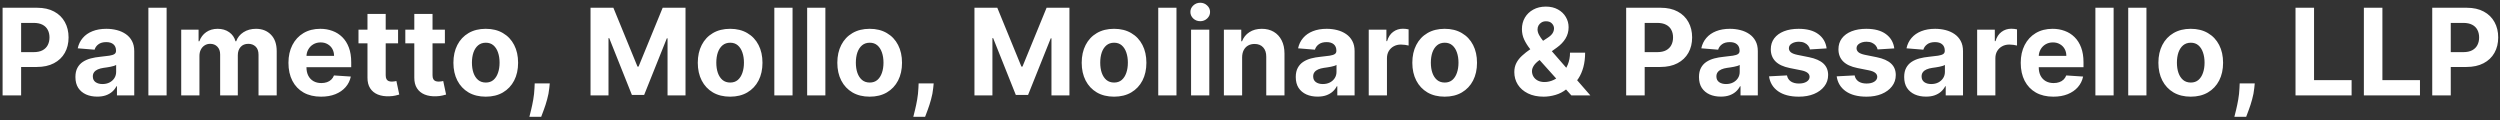 <svg xmlns="http://www.w3.org/2000/svg" width="498" height="24" viewBox="0 0 498 24" fill="none"><rect x="0" y="0" width="498" height="24" fill="#333333" stroke="none"/><path d="M0.517 19V1.545H7.403C8.727 1.545 9.855 1.798 10.787 2.304C11.719 2.804 12.429 3.5 12.918 4.392C13.412 5.278 13.659 6.301 13.659 7.46C13.659 8.619 13.409 9.642 12.909 10.528C12.409 11.415 11.685 12.105 10.736 12.599C9.793 13.094 8.651 13.341 7.31 13.341H2.92V10.383H6.713C7.423 10.383 8.009 10.261 8.469 10.017C8.935 9.767 9.281 9.423 9.509 8.986C9.741 8.543 9.858 8.034 9.858 7.46C9.858 6.881 9.741 6.375 9.509 5.943C9.281 5.506 8.935 5.168 8.469 4.929C8.003 4.685 7.412 4.562 6.696 4.562H4.207V19H0.517ZM19.369 19.247C18.534 19.247 17.79 19.102 17.136 18.812C16.483 18.517 15.966 18.082 15.585 17.509C15.21 16.929 15.023 16.207 15.023 15.344C15.023 14.617 15.156 14.006 15.423 13.511C15.69 13.017 16.054 12.619 16.514 12.318C16.974 12.017 17.497 11.79 18.082 11.636C18.673 11.483 19.293 11.375 19.94 11.312C20.702 11.233 21.315 11.159 21.781 11.091C22.247 11.017 22.585 10.909 22.796 10.767C23.006 10.625 23.111 10.415 23.111 10.136V10.085C23.111 9.545 22.94 9.128 22.599 8.832C22.264 8.537 21.787 8.389 21.168 8.389C20.514 8.389 19.994 8.534 19.608 8.824C19.222 9.108 18.966 9.466 18.841 9.898L15.483 9.625C15.653 8.83 15.989 8.142 16.489 7.562C16.989 6.977 17.634 6.528 18.423 6.216C19.219 5.898 20.139 5.739 21.185 5.739C21.912 5.739 22.608 5.824 23.273 5.994C23.943 6.165 24.537 6.429 25.054 6.787C25.577 7.145 25.989 7.605 26.29 8.168C26.591 8.724 26.741 9.392 26.741 10.171V19H23.298V17.185H23.196C22.986 17.594 22.704 17.954 22.352 18.267C22 18.574 21.577 18.815 21.082 18.991C20.588 19.162 20.017 19.247 19.369 19.247ZM20.409 16.741C20.943 16.741 21.415 16.636 21.824 16.426C22.233 16.21 22.554 15.921 22.787 15.557C23.02 15.193 23.136 14.781 23.136 14.321V12.932C23.023 13.006 22.866 13.074 22.668 13.136C22.474 13.193 22.256 13.247 22.011 13.298C21.767 13.344 21.523 13.386 21.278 13.426C21.034 13.46 20.812 13.492 20.614 13.52C20.188 13.582 19.815 13.682 19.497 13.818C19.179 13.954 18.932 14.139 18.756 14.372C18.579 14.599 18.491 14.883 18.491 15.224C18.491 15.719 18.671 16.097 19.028 16.358C19.392 16.614 19.852 16.741 20.409 16.741ZM33.189 1.545V19H29.558V1.545H33.189ZM36.097 19V5.909H39.557V8.219H39.711C39.984 7.452 40.438 6.847 41.075 6.403C41.711 5.96 42.472 5.739 43.359 5.739C44.256 5.739 45.021 5.963 45.651 6.412C46.282 6.855 46.702 7.457 46.913 8.219H47.049C47.316 7.469 47.799 6.869 48.498 6.42C49.202 5.966 50.035 5.739 50.995 5.739C52.217 5.739 53.208 6.128 53.969 6.906C54.736 7.679 55.12 8.776 55.12 10.196V19H51.498V10.912C51.498 10.185 51.305 9.639 50.918 9.276C50.532 8.912 50.049 8.73 49.469 8.73C48.81 8.73 48.296 8.94 47.927 9.361C47.557 9.776 47.373 10.324 47.373 11.006V19H43.853V10.835C43.853 10.193 43.668 9.682 43.299 9.301C42.935 8.92 42.455 8.73 41.859 8.73C41.455 8.73 41.092 8.832 40.768 9.037C40.45 9.236 40.197 9.517 40.009 9.881C39.822 10.239 39.728 10.659 39.728 11.142V19H36.097ZM63.954 19.256C62.607 19.256 61.448 18.983 60.477 18.438C59.511 17.886 58.766 17.108 58.244 16.102C57.721 15.091 57.459 13.895 57.459 12.514C57.459 11.168 57.721 9.986 58.244 8.969C58.766 7.952 59.502 7.159 60.451 6.591C61.406 6.023 62.525 5.739 63.809 5.739C64.673 5.739 65.477 5.878 66.221 6.156C66.971 6.429 67.624 6.841 68.181 7.392C68.744 7.943 69.181 8.636 69.494 9.472C69.806 10.301 69.962 11.273 69.962 12.386V13.383H58.908V11.133H66.545C66.545 10.611 66.431 10.148 66.204 9.744C65.977 9.341 65.661 9.026 65.258 8.798C64.86 8.565 64.397 8.449 63.869 8.449C63.318 8.449 62.829 8.577 62.403 8.832C61.982 9.082 61.653 9.42 61.414 9.847C61.175 10.267 61.053 10.736 61.048 11.253V13.392C61.048 14.04 61.167 14.599 61.406 15.071C61.65 15.543 61.994 15.906 62.437 16.162C62.88 16.418 63.406 16.546 64.013 16.546C64.417 16.546 64.786 16.489 65.121 16.375C65.457 16.261 65.744 16.091 65.982 15.864C66.221 15.636 66.403 15.358 66.528 15.028L69.886 15.25C69.715 16.057 69.366 16.761 68.837 17.364C68.315 17.96 67.638 18.426 66.809 18.761C65.985 19.091 65.033 19.256 63.954 19.256ZM79.295 5.909V8.636H71.411V5.909H79.295ZM73.201 2.773H76.832V14.977C76.832 15.312 76.883 15.574 76.985 15.761C77.087 15.943 77.229 16.071 77.411 16.145C77.599 16.219 77.815 16.256 78.059 16.256C78.229 16.256 78.4 16.241 78.57 16.213C78.741 16.179 78.871 16.153 78.962 16.136L79.533 18.838C79.352 18.895 79.096 18.96 78.766 19.034C78.437 19.114 78.036 19.162 77.565 19.179C76.69 19.213 75.923 19.097 75.263 18.829C74.61 18.562 74.102 18.148 73.738 17.585C73.374 17.023 73.195 16.312 73.201 15.454V2.773ZM88.623 5.909V8.636H80.739V5.909H88.623ZM82.529 2.773H86.16V14.977C86.16 15.312 86.211 15.574 86.313 15.761C86.415 15.943 86.558 16.071 86.739 16.145C86.927 16.219 87.143 16.256 87.387 16.256C87.558 16.256 87.728 16.241 87.898 16.213C88.069 16.179 88.2 16.153 88.29 16.136L88.862 18.838C88.68 18.895 88.424 18.96 88.094 19.034C87.765 19.114 87.364 19.162 86.893 19.179C86.018 19.213 85.251 19.097 84.592 18.829C83.938 18.562 83.43 18.148 83.066 17.585C82.702 17.023 82.523 16.312 82.529 15.454V2.773ZM96.762 19.256C95.438 19.256 94.293 18.974 93.327 18.412C92.367 17.844 91.626 17.054 91.103 16.043C90.58 15.026 90.319 13.847 90.319 12.506C90.319 11.153 90.58 9.972 91.103 8.96C91.626 7.943 92.367 7.153 93.327 6.591C94.293 6.023 95.438 5.739 96.762 5.739C98.086 5.739 99.228 6.023 100.188 6.591C101.154 7.153 101.898 7.943 102.421 8.96C102.944 9.972 103.205 11.153 103.205 12.506C103.205 13.847 102.944 15.026 102.421 16.043C101.898 17.054 101.154 17.844 100.188 18.412C99.228 18.974 98.086 19.256 96.762 19.256ZM96.779 16.443C97.381 16.443 97.884 16.273 98.288 15.932C98.691 15.585 98.995 15.114 99.2 14.517C99.41 13.921 99.515 13.242 99.515 12.48C99.515 11.719 99.41 11.04 99.2 10.443C98.995 9.847 98.691 9.375 98.288 9.028C97.884 8.682 97.381 8.509 96.779 8.509C96.171 8.509 95.66 8.682 95.245 9.028C94.836 9.375 94.526 9.847 94.316 10.443C94.112 11.04 94.009 11.719 94.009 12.48C94.009 13.242 94.112 13.921 94.316 14.517C94.526 15.114 94.836 15.585 95.245 15.932C95.66 16.273 96.171 16.443 96.779 16.443ZM109.512 16.614L109.418 17.551C109.344 18.301 109.202 19.048 108.992 19.793C108.788 20.543 108.572 21.222 108.344 21.829C108.123 22.438 107.944 22.915 107.808 23.261H105.455C105.54 22.926 105.657 22.457 105.805 21.855C105.952 21.259 106.092 20.588 106.222 19.844C106.353 19.099 106.435 18.341 106.469 17.568L106.512 16.614H109.512ZM117.634 1.545H122.185L126.992 13.273H127.197L132.004 1.545H136.555V19H132.975V7.639H132.83L128.313 18.915H125.876L121.359 7.597H121.214V19H117.634V1.545ZM145.442 19.256C144.118 19.256 142.973 18.974 142.007 18.412C141.047 17.844 140.305 17.054 139.783 16.043C139.26 15.026 138.999 13.847 138.999 12.506C138.999 11.153 139.26 9.972 139.783 8.96C140.305 7.943 141.047 7.153 142.007 6.591C142.973 6.023 144.118 5.739 145.442 5.739C146.766 5.739 147.908 6.023 148.868 6.591C149.834 7.153 150.578 7.943 151.101 8.96C151.624 9.972 151.885 11.153 151.885 12.506C151.885 13.847 151.624 15.026 151.101 16.043C150.578 17.054 149.834 17.844 148.868 18.412C147.908 18.974 146.766 19.256 145.442 19.256ZM145.459 16.443C146.061 16.443 146.564 16.273 146.967 15.932C147.371 15.585 147.675 15.114 147.879 14.517C148.089 13.921 148.195 13.242 148.195 12.48C148.195 11.719 148.089 11.04 147.879 10.443C147.675 9.847 147.371 9.375 146.967 9.028C146.564 8.682 146.061 8.509 145.459 8.509C144.851 8.509 144.339 8.682 143.925 9.028C143.516 9.375 143.206 9.847 142.996 10.443C142.791 11.04 142.689 11.719 142.689 12.48C142.689 13.242 142.791 13.921 142.996 14.517C143.206 15.114 143.516 15.585 143.925 15.932C144.339 16.273 144.851 16.443 145.459 16.443ZM157.876 1.545V19H154.246V1.545H157.876ZM164.415 1.545V19H160.785V1.545H164.415ZM173.239 19.256C171.915 19.256 170.77 18.974 169.804 18.412C168.844 17.844 168.102 17.054 167.58 16.043C167.057 15.026 166.795 13.847 166.795 12.506C166.795 11.153 167.057 9.972 167.58 8.96C168.102 7.943 168.844 7.153 169.804 6.591C170.77 6.023 171.915 5.739 173.239 5.739C174.562 5.739 175.705 6.023 176.665 6.591C177.631 7.153 178.375 7.943 178.898 8.96C179.42 9.972 179.682 11.153 179.682 12.506C179.682 13.847 179.42 15.026 178.898 16.043C178.375 17.054 177.631 17.844 176.665 18.412C175.705 18.974 174.562 19.256 173.239 19.256ZM173.256 16.443C173.858 16.443 174.361 16.273 174.764 15.932C175.168 15.585 175.472 15.114 175.676 14.517C175.886 13.921 175.991 13.242 175.991 12.48C175.991 11.719 175.886 11.04 175.676 10.443C175.472 9.847 175.168 9.375 174.764 9.028C174.361 8.682 173.858 8.509 173.256 8.509C172.648 8.509 172.136 8.682 171.722 9.028C171.313 9.375 171.003 9.847 170.793 10.443C170.588 11.04 170.486 11.719 170.486 12.48C170.486 13.242 170.588 13.921 170.793 14.517C171.003 15.114 171.313 15.585 171.722 15.932C172.136 16.273 172.648 16.443 173.256 16.443ZM185.989 16.614L185.895 17.551C185.821 18.301 185.679 19.048 185.469 19.793C185.264 20.543 185.048 21.222 184.821 21.829C184.599 22.438 184.42 22.915 184.284 23.261H181.932C182.017 22.926 182.134 22.457 182.281 21.855C182.429 21.259 182.568 20.588 182.699 19.844C182.83 19.099 182.912 18.341 182.946 17.568L182.989 16.614H185.989ZM194.111 1.545H198.662L203.469 13.273H203.673L208.48 1.545H213.031V19H209.452V7.639H209.307L204.79 18.915H202.352L197.835 7.597H197.69V19H194.111V1.545ZM221.918 19.256C220.594 19.256 219.45 18.974 218.484 18.412C217.523 17.844 216.782 17.054 216.259 16.043C215.737 15.026 215.475 13.847 215.475 12.506C215.475 11.153 215.737 9.972 216.259 8.96C216.782 7.943 217.523 7.153 218.484 6.591C219.45 6.023 220.594 5.739 221.918 5.739C223.242 5.739 224.384 6.023 225.344 6.591C226.31 7.153 227.055 7.943 227.577 8.96C228.1 9.972 228.362 11.153 228.362 12.506C228.362 13.847 228.1 15.026 227.577 16.043C227.055 17.054 226.31 17.844 225.344 18.412C224.384 18.974 223.242 19.256 221.918 19.256ZM221.935 16.443C222.538 16.443 223.04 16.273 223.444 15.932C223.847 15.585 224.151 15.114 224.356 14.517C224.566 13.921 224.671 13.242 224.671 12.48C224.671 11.719 224.566 11.04 224.356 10.443C224.151 9.847 223.847 9.375 223.444 9.028C223.04 8.682 222.538 8.509 221.935 8.509C221.327 8.509 220.816 8.682 220.401 9.028C219.992 9.375 219.683 9.847 219.472 10.443C219.268 11.04 219.165 11.719 219.165 12.48C219.165 13.242 219.268 13.921 219.472 14.517C219.683 15.114 219.992 15.585 220.401 15.932C220.816 16.273 221.327 16.443 221.935 16.443ZM234.353 1.545V19H230.722V1.545H234.353ZM237.261 19V5.909H240.892V19H237.261ZM239.085 4.222C238.545 4.222 238.082 4.043 237.696 3.685C237.315 3.321 237.125 2.886 237.125 2.381C237.125 1.881 237.315 1.452 237.696 1.094C238.082 0.73 238.545 0.548 239.085 0.548C239.625 0.548 240.085 0.73 240.466 1.094C240.852 1.452 241.045 1.881 241.045 2.381C241.045 2.886 240.852 3.321 240.466 3.685C240.085 4.043 239.625 4.222 239.085 4.222ZM247.431 11.432V19H243.8V5.909H247.261V8.219H247.414C247.704 7.457 248.19 6.855 248.871 6.412C249.553 5.963 250.38 5.739 251.352 5.739C252.261 5.739 253.053 5.938 253.729 6.335C254.406 6.733 254.931 7.301 255.306 8.04C255.681 8.773 255.869 9.648 255.869 10.665V19H252.238V11.312C252.244 10.511 252.039 9.886 251.624 9.438C251.21 8.983 250.638 8.756 249.911 8.756C249.423 8.756 248.991 8.861 248.616 9.071C248.246 9.281 247.957 9.588 247.746 9.991C247.542 10.389 247.437 10.869 247.431 11.432ZM262.463 19.247C261.628 19.247 260.884 19.102 260.23 18.812C259.577 18.517 259.06 18.082 258.679 17.509C258.304 16.929 258.116 16.207 258.116 15.344C258.116 14.617 258.25 14.006 258.517 13.511C258.784 13.017 259.148 12.619 259.608 12.318C260.068 12.017 260.591 11.79 261.176 11.636C261.767 11.483 262.386 11.375 263.034 11.312C263.795 11.233 264.409 11.159 264.875 11.091C265.341 11.017 265.679 10.909 265.889 10.767C266.099 10.625 266.205 10.415 266.205 10.136V10.085C266.205 9.545 266.034 9.128 265.693 8.832C265.358 8.537 264.881 8.389 264.261 8.389C263.608 8.389 263.088 8.534 262.702 8.824C262.315 9.108 262.06 9.466 261.935 9.898L258.577 9.625C258.747 8.83 259.082 8.142 259.582 7.562C260.082 6.977 260.727 6.528 261.517 6.216C262.313 5.898 263.233 5.739 264.278 5.739C265.006 5.739 265.702 5.824 266.366 5.994C267.037 6.165 267.631 6.429 268.148 6.787C268.67 7.145 269.082 7.605 269.384 8.168C269.685 8.724 269.835 9.392 269.835 10.171V19H266.392V17.185H266.29C266.08 17.594 265.798 17.954 265.446 18.267C265.094 18.574 264.67 18.815 264.176 18.991C263.682 19.162 263.111 19.247 262.463 19.247ZM263.503 16.741C264.037 16.741 264.509 16.636 264.918 16.426C265.327 16.21 265.648 15.921 265.881 15.557C266.114 15.193 266.23 14.781 266.23 14.321V12.932C266.116 13.006 265.96 13.074 265.761 13.136C265.568 13.193 265.349 13.247 265.105 13.298C264.861 13.344 264.616 13.386 264.372 13.426C264.128 13.46 263.906 13.492 263.707 13.52C263.281 13.582 262.909 13.682 262.591 13.818C262.273 13.954 262.026 14.139 261.849 14.372C261.673 14.599 261.585 14.883 261.585 15.224C261.585 15.719 261.764 16.097 262.122 16.358C262.486 16.614 262.946 16.741 263.503 16.741ZM272.652 19V5.909H276.172V8.193H276.308C276.547 7.381 276.947 6.767 277.51 6.352C278.072 5.932 278.72 5.722 279.453 5.722C279.635 5.722 279.831 5.733 280.041 5.756C280.251 5.778 280.436 5.81 280.595 5.849V9.071C280.425 9.02 280.189 8.974 279.888 8.935C279.587 8.895 279.311 8.875 279.061 8.875C278.527 8.875 278.05 8.991 277.629 9.224C277.214 9.452 276.885 9.77 276.641 10.179C276.402 10.588 276.283 11.06 276.283 11.594V19H272.652ZM287.778 19.256C286.454 19.256 285.309 18.974 284.343 18.412C283.383 17.844 282.641 17.054 282.119 16.043C281.596 15.026 281.335 13.847 281.335 12.506C281.335 11.153 281.596 9.972 282.119 8.96C282.641 7.943 283.383 7.153 284.343 6.591C285.309 6.023 286.454 5.739 287.778 5.739C289.102 5.739 290.244 6.023 291.204 6.591C292.17 7.153 292.914 7.943 293.437 8.96C293.96 9.972 294.221 11.153 294.221 12.506C294.221 13.847 293.96 15.026 293.437 16.043C292.914 17.054 292.17 17.844 291.204 18.412C290.244 18.974 289.102 19.256 287.778 19.256ZM287.795 16.443C288.397 16.443 288.9 16.273 289.303 15.932C289.707 15.585 290.011 15.114 290.215 14.517C290.425 13.921 290.531 13.242 290.531 12.48C290.531 11.719 290.425 11.04 290.215 10.443C290.011 9.847 289.707 9.375 289.303 9.028C288.9 8.682 288.397 8.509 287.795 8.509C287.187 8.509 286.675 8.682 286.261 9.028C285.852 9.375 285.542 9.847 285.332 10.443C285.127 11.04 285.025 11.719 285.025 12.48C285.025 13.242 285.127 13.921 285.332 14.517C285.542 15.114 285.852 15.585 286.261 15.932C286.675 16.273 287.187 16.443 287.795 16.443ZM307.489 19.256C306.284 19.256 305.244 19.04 304.369 18.608C303.494 18.176 302.821 17.591 302.349 16.852C301.884 16.108 301.651 15.278 301.651 14.364C301.651 13.682 301.787 13.077 302.06 12.548C302.332 12.02 302.713 11.534 303.202 11.091C303.69 10.642 304.259 10.196 304.906 9.753L308.29 7.528C308.727 7.25 309.048 6.957 309.253 6.651C309.457 6.338 309.56 6 309.56 5.636C309.56 5.29 309.42 4.969 309.142 4.673C308.864 4.378 308.469 4.233 307.957 4.239C307.616 4.239 307.321 4.315 307.071 4.469C306.821 4.616 306.625 4.812 306.483 5.057C306.347 5.295 306.278 5.562 306.278 5.858C306.278 6.222 306.381 6.591 306.585 6.966C306.79 7.341 307.063 7.739 307.403 8.159C307.744 8.574 308.116 9.023 308.52 9.506L316.795 19H313.011L306.108 11.312C305.653 10.796 305.199 10.256 304.744 9.693C304.295 9.125 303.92 8.523 303.619 7.886C303.318 7.244 303.168 6.548 303.168 5.798C303.168 4.952 303.364 4.19 303.756 3.514C304.153 2.838 304.71 2.304 305.426 1.912C306.142 1.514 306.977 1.315 307.932 1.315C308.864 1.315 309.668 1.506 310.344 1.886C311.026 2.261 311.548 2.761 311.912 3.386C312.281 4.006 312.466 4.688 312.466 5.432C312.466 6.256 312.261 7.003 311.852 7.673C311.449 8.338 310.881 8.935 310.148 9.463L306.585 12.028C306.102 12.381 305.744 12.742 305.511 13.111C305.284 13.474 305.17 13.824 305.17 14.159C305.17 14.574 305.273 14.946 305.477 15.276C305.682 15.605 305.972 15.867 306.347 16.06C306.722 16.247 307.162 16.341 307.668 16.341C308.281 16.341 308.886 16.202 309.483 15.923C310.085 15.639 310.631 15.239 311.119 14.722C311.614 14.199 312.009 13.579 312.304 12.864C312.599 12.148 312.747 11.355 312.747 10.486H315.756C315.756 11.554 315.639 12.517 315.406 13.375C315.173 14.227 314.849 14.972 314.435 15.608C314.02 16.239 313.545 16.756 313.011 17.159C312.841 17.267 312.676 17.369 312.517 17.466C312.358 17.562 312.193 17.665 312.023 17.773C311.375 18.296 310.651 18.673 309.849 18.906C309.054 19.139 308.267 19.256 307.489 19.256ZM323.931 19V1.545H330.817C332.141 1.545 333.269 1.798 334.201 2.304C335.133 2.804 335.843 3.5 336.332 4.392C336.826 5.278 337.073 6.301 337.073 7.46C337.073 8.619 336.823 9.642 336.323 10.528C335.823 11.415 335.099 12.105 334.15 12.599C333.207 13.094 332.065 13.341 330.724 13.341H326.335V10.383H330.127C330.837 10.383 331.423 10.261 331.883 10.017C332.349 9.767 332.695 9.423 332.923 8.986C333.156 8.543 333.272 8.034 333.272 7.46C333.272 6.881 333.156 6.375 332.923 5.943C332.695 5.506 332.349 5.168 331.883 4.929C331.417 4.685 330.826 4.562 330.11 4.562H327.621V19H323.931ZM342.783 19.247C341.948 19.247 341.204 19.102 340.55 18.812C339.897 18.517 339.38 18.082 338.999 17.509C338.624 16.929 338.437 16.207 338.437 15.344C338.437 14.617 338.57 14.006 338.837 13.511C339.104 13.017 339.468 12.619 339.928 12.318C340.388 12.017 340.911 11.79 341.496 11.636C342.087 11.483 342.707 11.375 343.354 11.312C344.116 11.233 344.729 11.159 345.195 11.091C345.661 11.017 345.999 10.909 346.21 10.767C346.42 10.625 346.525 10.415 346.525 10.136V10.085C346.525 9.545 346.354 9.128 346.013 8.832C345.678 8.537 345.201 8.389 344.582 8.389C343.928 8.389 343.408 8.534 343.022 8.824C342.636 9.108 342.38 9.466 342.255 9.898L338.897 9.625C339.067 8.83 339.403 8.142 339.903 7.562C340.403 6.977 341.048 6.528 341.837 6.216C342.633 5.898 343.553 5.739 344.599 5.739C345.326 5.739 346.022 5.824 346.687 5.994C347.357 6.165 347.951 6.429 348.468 6.787C348.991 7.145 349.403 7.605 349.704 8.168C350.005 8.724 350.156 9.392 350.156 10.171V19H346.712V17.185H346.61C346.4 17.594 346.119 17.954 345.766 18.267C345.414 18.574 344.991 18.815 344.496 18.991C344.002 19.162 343.431 19.247 342.783 19.247ZM343.823 16.741C344.357 16.741 344.829 16.636 345.238 16.426C345.647 16.21 345.968 15.921 346.201 15.557C346.434 15.193 346.55 14.781 346.55 14.321V12.932C346.437 13.006 346.281 13.074 346.082 13.136C345.888 13.193 345.67 13.247 345.425 13.298C345.181 13.344 344.937 13.386 344.692 13.426C344.448 13.46 344.227 13.492 344.028 13.52C343.602 13.582 343.229 13.682 342.911 13.818C342.593 13.954 342.346 14.139 342.17 14.372C341.994 14.599 341.906 14.883 341.906 15.224C341.906 15.719 342.085 16.097 342.442 16.358C342.806 16.614 343.266 16.741 343.823 16.741ZM363.864 9.642L360.54 9.847C360.484 9.562 360.362 9.307 360.174 9.08C359.987 8.847 359.739 8.662 359.433 8.526C359.131 8.384 358.771 8.312 358.35 8.312C357.788 8.312 357.313 8.432 356.927 8.67C356.54 8.903 356.347 9.216 356.347 9.608C356.347 9.92 356.472 10.185 356.722 10.401C356.972 10.617 357.401 10.79 358.009 10.921L360.379 11.398C361.651 11.659 362.6 12.079 363.225 12.659C363.85 13.239 364.163 14 364.163 14.943C364.163 15.801 363.91 16.554 363.404 17.202C362.904 17.849 362.217 18.355 361.342 18.719C360.472 19.077 359.469 19.256 358.333 19.256C356.6 19.256 355.219 18.895 354.191 18.173C353.168 17.446 352.569 16.457 352.393 15.207L355.964 15.02C356.072 15.548 356.333 15.952 356.748 16.23C357.163 16.503 357.694 16.639 358.342 16.639C358.978 16.639 359.489 16.517 359.876 16.273C360.268 16.023 360.467 15.702 360.472 15.31C360.467 14.98 360.327 14.71 360.055 14.5C359.782 14.284 359.362 14.119 358.793 14.006L356.526 13.554C355.248 13.298 354.296 12.855 353.671 12.224C353.052 11.594 352.742 10.79 352.742 9.812C352.742 8.972 352.969 8.247 353.424 7.639C353.884 7.031 354.529 6.562 355.359 6.233C356.194 5.903 357.171 5.739 358.29 5.739C359.944 5.739 361.245 6.088 362.194 6.787C363.148 7.486 363.705 8.438 363.864 9.642ZM377.341 9.642L374.017 9.847C373.96 9.562 373.838 9.307 373.651 9.08C373.463 8.847 373.216 8.662 372.909 8.526C372.608 8.384 372.247 8.312 371.827 8.312C371.264 8.312 370.79 8.432 370.403 8.67C370.017 8.903 369.824 9.216 369.824 9.608C369.824 9.92 369.949 10.185 370.199 10.401C370.449 10.617 370.878 10.79 371.486 10.921L373.855 11.398C375.128 11.659 376.077 12.079 376.702 12.659C377.327 13.239 377.639 14 377.639 14.943C377.639 15.801 377.386 16.554 376.881 17.202C376.381 17.849 375.693 18.355 374.818 18.719C373.949 19.077 372.946 19.256 371.81 19.256C370.077 19.256 368.696 18.895 367.668 18.173C366.645 17.446 366.045 16.457 365.869 15.207L369.44 15.02C369.548 15.548 369.81 15.952 370.224 16.23C370.639 16.503 371.17 16.639 371.818 16.639C372.455 16.639 372.966 16.517 373.352 16.273C373.744 16.023 373.943 15.702 373.949 15.31C373.943 14.98 373.804 14.71 373.531 14.5C373.259 14.284 372.838 14.119 372.27 14.006L370.003 13.554C368.724 13.298 367.773 12.855 367.148 12.224C366.528 11.594 366.219 10.79 366.219 9.812C366.219 8.972 366.446 8.247 366.901 7.639C367.361 7.031 368.006 6.562 368.835 6.233C369.67 5.903 370.648 5.739 371.767 5.739C373.42 5.739 374.722 6.088 375.67 6.787C376.625 7.486 377.182 8.438 377.341 9.642ZM383.658 19.247C382.823 19.247 382.079 19.102 381.425 18.812C380.772 18.517 380.255 18.082 379.874 17.509C379.499 16.929 379.312 16.207 379.312 15.344C379.312 14.617 379.445 14.006 379.712 13.511C379.979 13.017 380.343 12.619 380.803 12.318C381.263 12.017 381.786 11.79 382.371 11.636C382.962 11.483 383.582 11.375 384.229 11.312C384.991 11.233 385.604 11.159 386.07 11.091C386.536 11.017 386.874 10.909 387.085 10.767C387.295 10.625 387.4 10.415 387.4 10.136V10.085C387.4 9.545 387.229 9.128 386.888 8.832C386.553 8.537 386.076 8.389 385.457 8.389C384.803 8.389 384.283 8.534 383.897 8.824C383.511 9.108 383.255 9.466 383.13 9.898L379.772 9.625C379.942 8.83 380.278 8.142 380.778 7.562C381.278 6.977 381.923 6.528 382.712 6.216C383.508 5.898 384.428 5.739 385.474 5.739C386.201 5.739 386.897 5.824 387.562 5.994C388.232 6.165 388.826 6.429 389.343 6.787C389.866 7.145 390.278 7.605 390.579 8.168C390.88 8.724 391.031 9.392 391.031 10.171V19H387.587V17.185H387.485C387.275 17.594 386.994 17.954 386.641 18.267C386.289 18.574 385.866 18.815 385.371 18.991C384.877 19.162 384.306 19.247 383.658 19.247ZM384.698 16.741C385.232 16.741 385.704 16.636 386.113 16.426C386.522 16.21 386.843 15.921 387.076 15.557C387.309 15.193 387.425 14.781 387.425 14.321V12.932C387.312 13.006 387.156 13.074 386.957 13.136C386.763 13.193 386.545 13.247 386.3 13.298C386.056 13.344 385.812 13.386 385.567 13.426C385.323 13.46 385.102 13.492 384.903 13.52C384.477 13.582 384.104 13.682 383.786 13.818C383.468 13.954 383.221 14.139 383.045 14.372C382.869 14.599 382.781 14.883 382.781 15.224C382.781 15.719 382.96 16.097 383.317 16.358C383.681 16.614 384.141 16.741 384.698 16.741ZM393.847 19V5.909H397.367V8.193H397.504C397.742 7.381 398.143 6.767 398.705 6.352C399.268 5.932 399.915 5.722 400.648 5.722C400.83 5.722 401.026 5.733 401.237 5.756C401.447 5.778 401.631 5.81 401.79 5.849V9.071C401.62 9.02 401.384 8.974 401.083 8.935C400.782 8.895 400.506 8.875 400.256 8.875C399.722 8.875 399.245 8.991 398.825 9.224C398.41 9.452 398.08 9.77 397.836 10.179C397.597 10.588 397.478 11.06 397.478 11.594V19H393.847ZM409.024 19.256C407.678 19.256 406.518 18.983 405.547 18.438C404.581 17.886 403.837 17.108 403.314 16.102C402.791 15.091 402.53 13.895 402.53 12.514C402.53 11.168 402.791 9.986 403.314 8.969C403.837 7.952 404.572 7.159 405.521 6.591C406.476 6.023 407.595 5.739 408.879 5.739C409.743 5.739 410.547 5.878 411.291 6.156C412.041 6.429 412.695 6.841 413.251 7.392C413.814 7.943 414.251 8.636 414.564 9.472C414.876 10.301 415.033 11.273 415.033 12.386V13.383H403.979V11.133H411.615C411.615 10.611 411.501 10.148 411.274 9.744C411.047 9.341 410.732 9.026 410.328 8.798C409.93 8.565 409.467 8.449 408.939 8.449C408.388 8.449 407.899 8.577 407.473 8.832C407.053 9.082 406.723 9.42 406.484 9.847C406.246 10.267 406.124 10.736 406.118 11.253V13.392C406.118 14.04 406.237 14.599 406.476 15.071C406.72 15.543 407.064 15.906 407.507 16.162C407.95 16.418 408.476 16.546 409.084 16.546C409.487 16.546 409.857 16.489 410.192 16.375C410.527 16.261 410.814 16.091 411.053 15.864C411.291 15.636 411.473 15.358 411.598 15.028L414.956 15.25C414.786 16.057 414.436 16.761 413.908 17.364C413.385 17.96 412.709 18.426 411.879 18.761C411.055 19.091 410.104 19.256 409.024 19.256ZM421.033 1.545V19H417.402V1.545H421.033ZM427.572 1.545V19H423.941V1.545H427.572ZM436.395 19.256C435.071 19.256 433.926 18.974 432.96 18.412C432 17.844 431.259 17.054 430.736 16.043C430.213 15.026 429.952 13.847 429.952 12.506C429.952 11.153 430.213 9.972 430.736 8.96C431.259 7.943 432 7.153 432.96 6.591C433.926 6.023 435.071 5.739 436.395 5.739C437.719 5.739 438.861 6.023 439.821 6.591C440.787 7.153 441.531 7.943 442.054 8.96C442.577 9.972 442.838 11.153 442.838 12.506C442.838 13.847 442.577 15.026 442.054 16.043C441.531 17.054 440.787 17.844 439.821 18.412C438.861 18.974 437.719 19.256 436.395 19.256ZM436.412 16.443C437.014 16.443 437.517 16.273 437.92 15.932C438.324 15.585 438.628 15.114 438.832 14.517C439.043 13.921 439.148 13.242 439.148 12.48C439.148 11.719 439.043 11.04 438.832 10.443C438.628 9.847 438.324 9.375 437.92 9.028C437.517 8.682 437.014 8.509 436.412 8.509C435.804 8.509 435.293 8.682 434.878 9.028C434.469 9.375 434.159 9.847 433.949 10.443C433.744 11.04 433.642 11.719 433.642 12.48C433.642 13.242 433.744 13.921 433.949 14.517C434.159 15.114 434.469 15.585 434.878 15.932C435.293 16.273 435.804 16.443 436.412 16.443ZM449.145 16.614L449.051 17.551C448.977 18.301 448.835 19.048 448.625 19.793C448.42 20.543 448.205 21.222 447.977 21.829C447.756 22.438 447.577 22.915 447.44 23.261H445.088C445.173 22.926 445.29 22.457 445.438 21.855C445.585 21.259 445.724 20.588 445.855 19.844C445.986 19.099 446.068 18.341 446.102 17.568L446.145 16.614H449.145ZM457.267 19V1.545H460.957V15.957H468.44V19H457.267ZM470.884 19V1.545H474.575V15.957H482.058V19H470.884ZM484.501 19V1.545H491.388C492.712 1.545 493.839 1.798 494.771 2.304C495.703 2.804 496.413 3.5 496.902 4.392C497.396 5.278 497.643 6.301 497.643 7.46C497.643 8.619 497.393 9.642 496.893 10.528C496.393 11.415 495.669 12.105 494.72 12.599C493.777 13.094 492.635 13.341 491.294 13.341H486.905V10.383H490.697C491.408 10.383 491.993 10.261 492.453 10.017C492.919 9.767 493.266 9.423 493.493 8.986C493.726 8.543 493.842 8.034 493.842 7.46C493.842 6.881 493.726 6.375 493.493 5.943C493.266 5.506 492.919 5.168 492.453 4.929C491.987 4.685 491.396 4.562 490.68 4.562H488.192V19H484.501Z" fill="white"></path></svg>